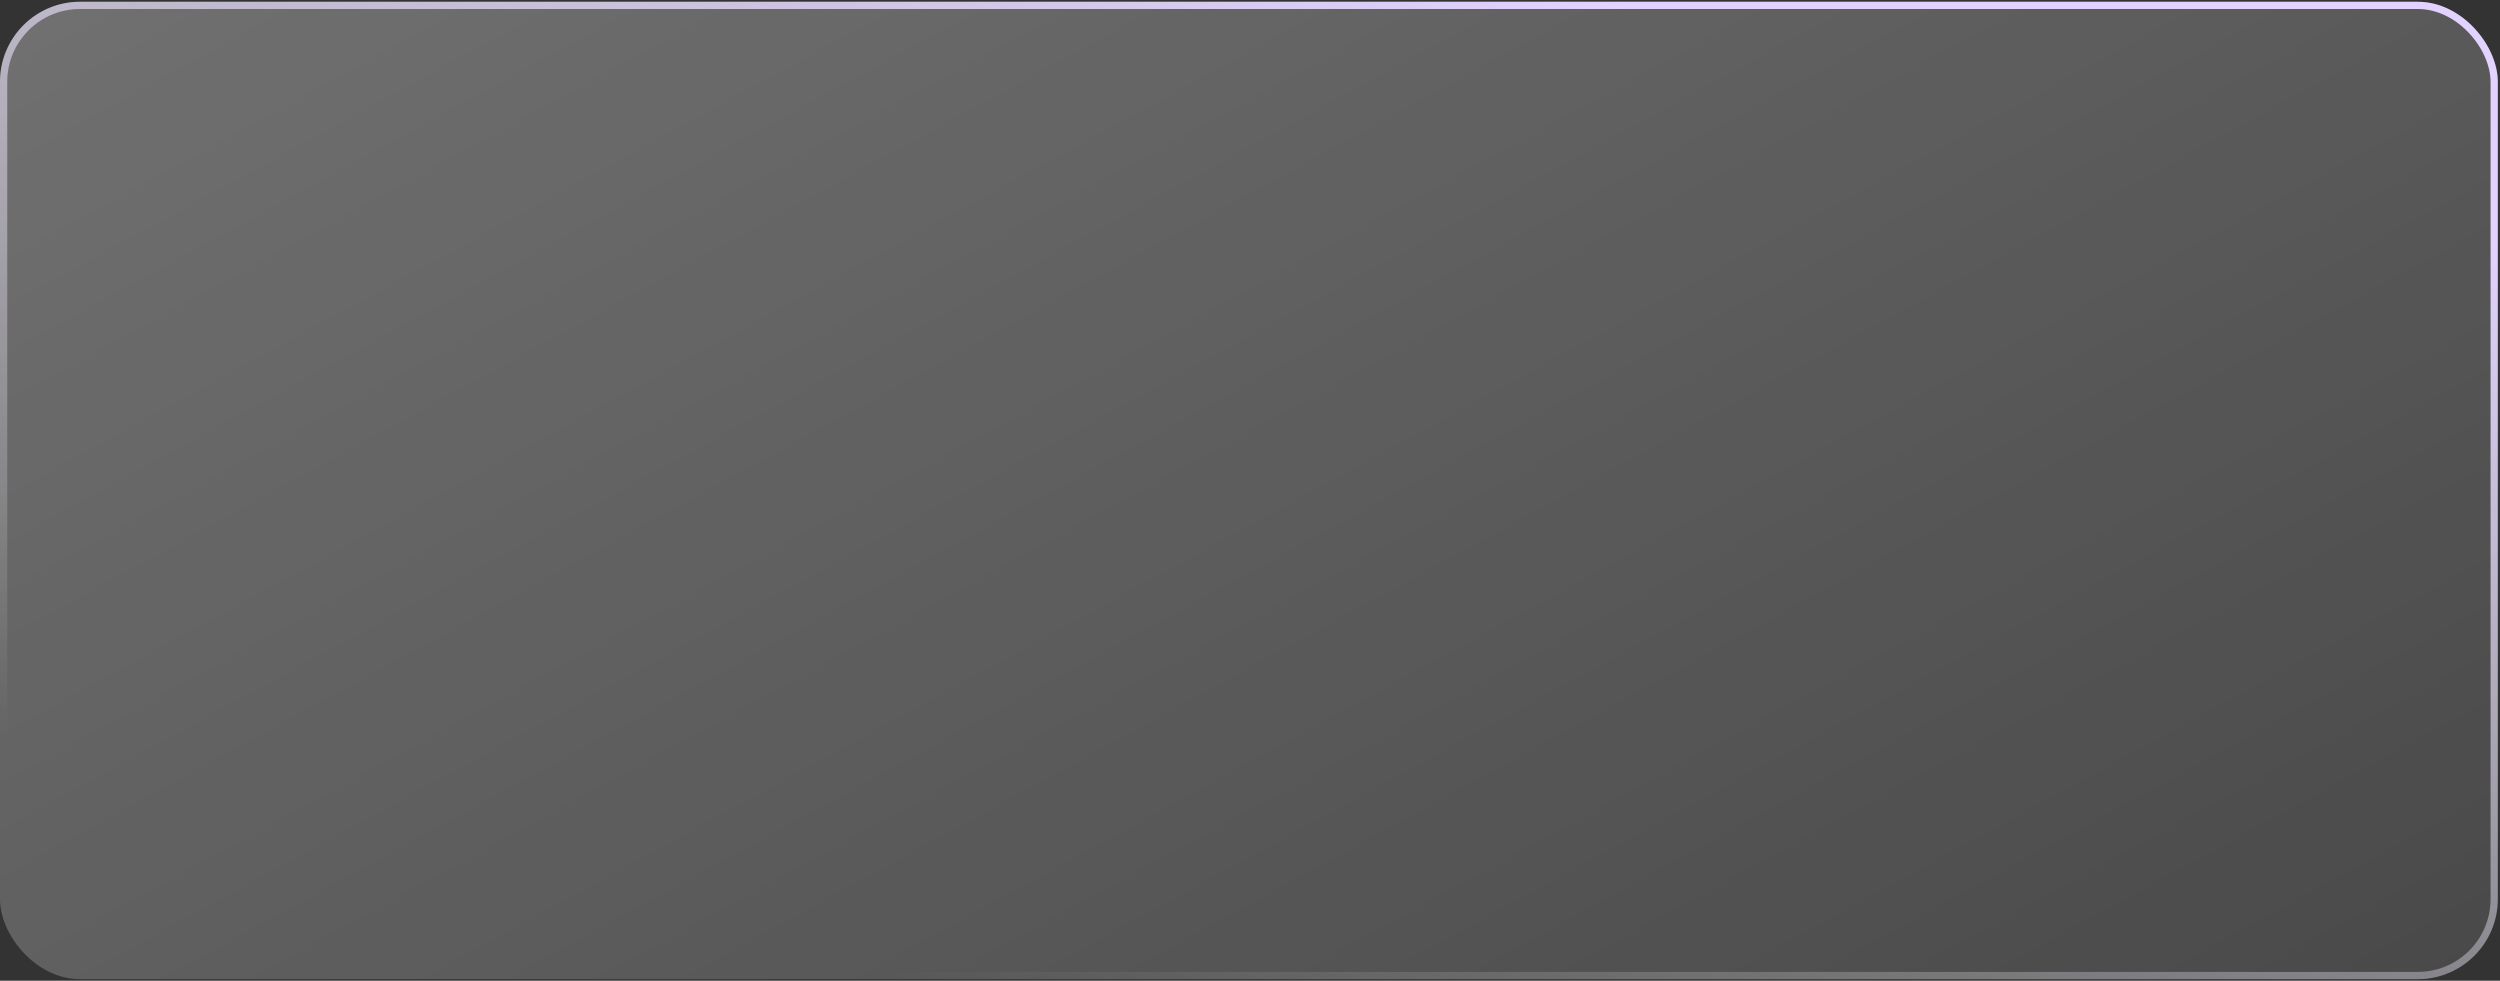 <?xml version="1.0" encoding="UTF-8"?> <svg xmlns="http://www.w3.org/2000/svg" width="571" height="224" viewBox="0 0 571 224" fill="none"><rect x="0" y="0" width="571" height="224" fill="#333333" stroke="none"/><g clip-path="url(#clip0_602_162)"><path d="M81.237 -17.786H894.398C945.656 -17.786 987.209 4.949 987.209 32.995V272.078C987.209 300.123 945.656 322.859 894.398 322.859H81.237C29.979 322.859 -11.574 300.123 -11.574 272.078V32.995C-11.574 4.949 29.979 -17.786 81.237 -17.786Z" fill="url(#paint0_linear_602_162)"></path></g><rect x="0.827" y="1.23" width="568.843" height="221.584" rx="17.452" stroke="url(#paint1_linear_602_162)" stroke-width="1.654"></rect><defs><linearGradient id="paint0_linear_602_162" x1="109.657" y1="-54.37" x2="458.159" y2="582.578" gradientUnits="userSpaceOnUse"><stop stop-color="white" stop-opacity="0.3"></stop><stop offset="1" stop-color="white" stop-opacity="0"></stop></linearGradient><linearGradient id="paint1_linear_602_162" x1="480.419" y1="30.658" x2="411.178" y2="280.514" gradientUnits="userSpaceOnUse"><stop stop-color="#E1D2FF"></stop><stop offset="1" stop-color="white" stop-opacity="0"></stop></linearGradient><clipPath id="clip0_602_162"><rect y="0.404" width="570.497" height="223.238" rx="18.279" fill="white"></rect></clipPath></defs></svg> 